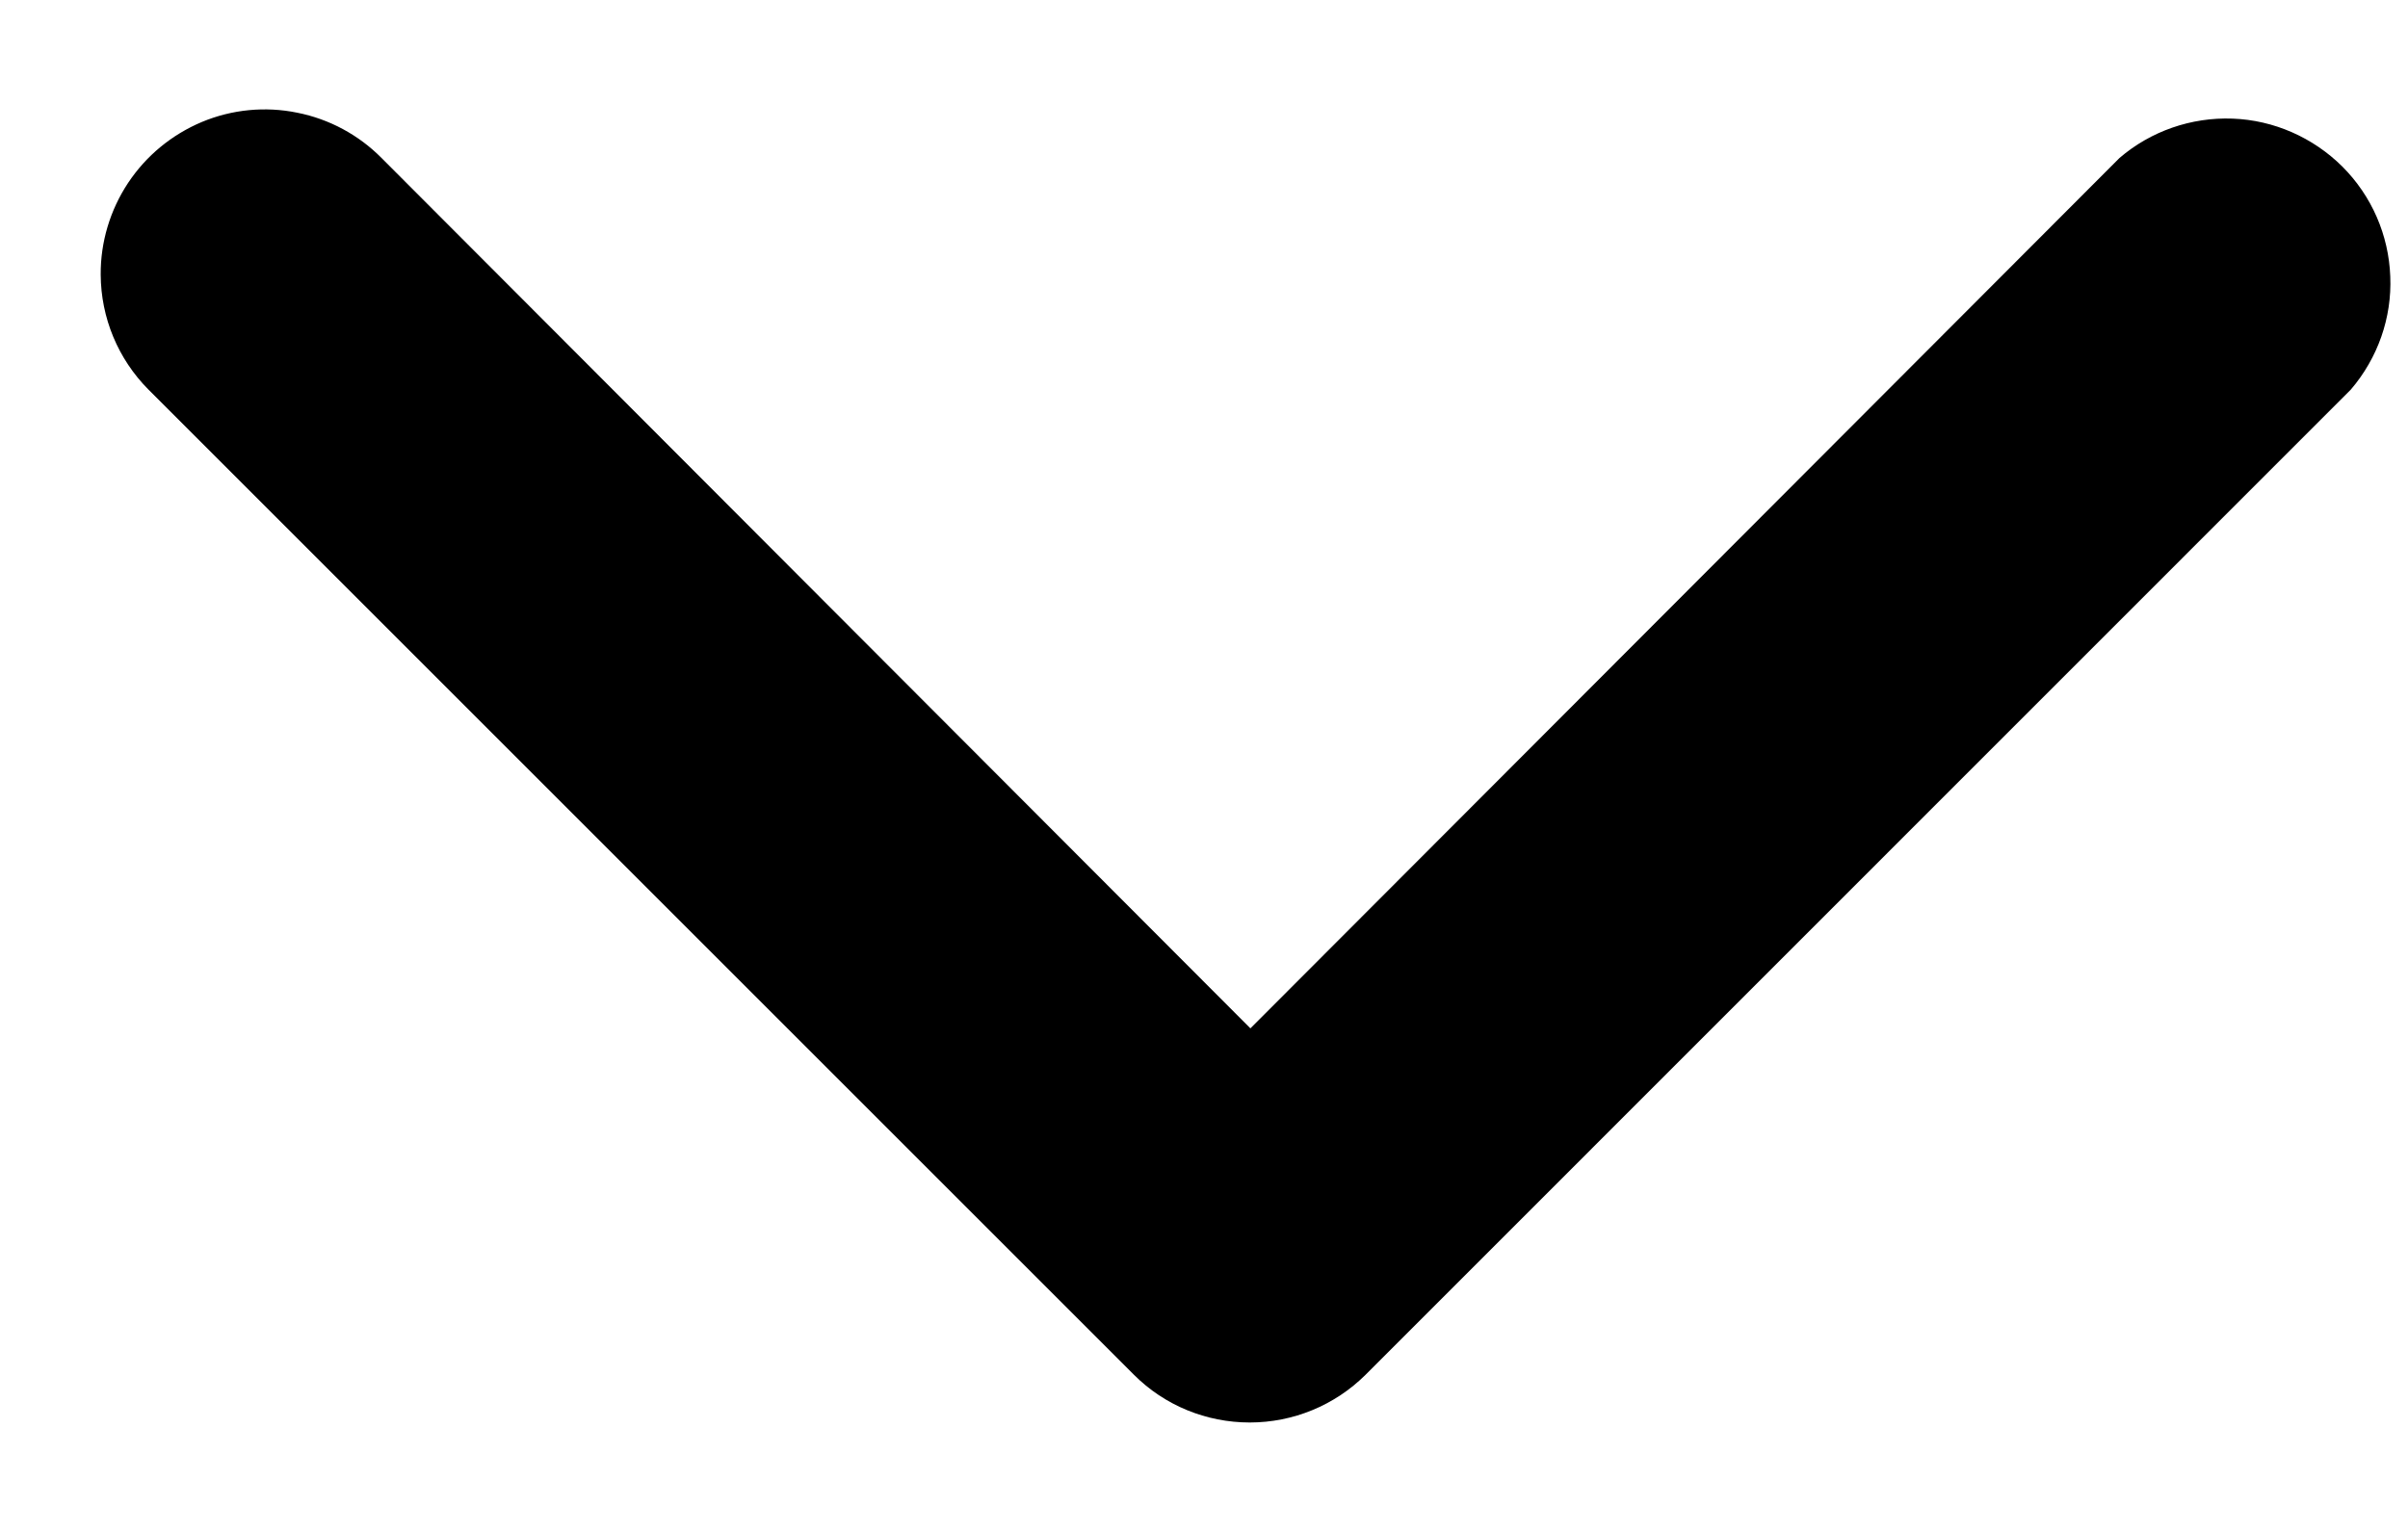 <svg xmlns="http://www.w3.org/2000/svg" width="11" height="7" viewBox="0 0 11 7" fill="none"><path d="M0.46 1.255C0.459 1.106 0.503 0.96 0.585 0.836C0.668 0.711 0.785 0.615 0.923 0.557C1.06 0.5 1.212 0.485 1.358 0.515C1.504 0.544 1.638 0.616 1.743 0.722L5.712 4.699L9.682 0.722C9.825 0.599 10.01 0.535 10.199 0.542C10.387 0.549 10.566 0.628 10.7 0.761C10.834 0.895 10.912 1.074 10.919 1.263C10.927 1.452 10.862 1.636 10.739 1.78L6.238 6.282C6.097 6.422 5.907 6.5 5.709 6.5C5.51 6.5 5.32 6.422 5.18 6.282L0.678 1.78C0.539 1.64 0.461 1.452 0.46 1.255Z" fill="black"></path></svg>